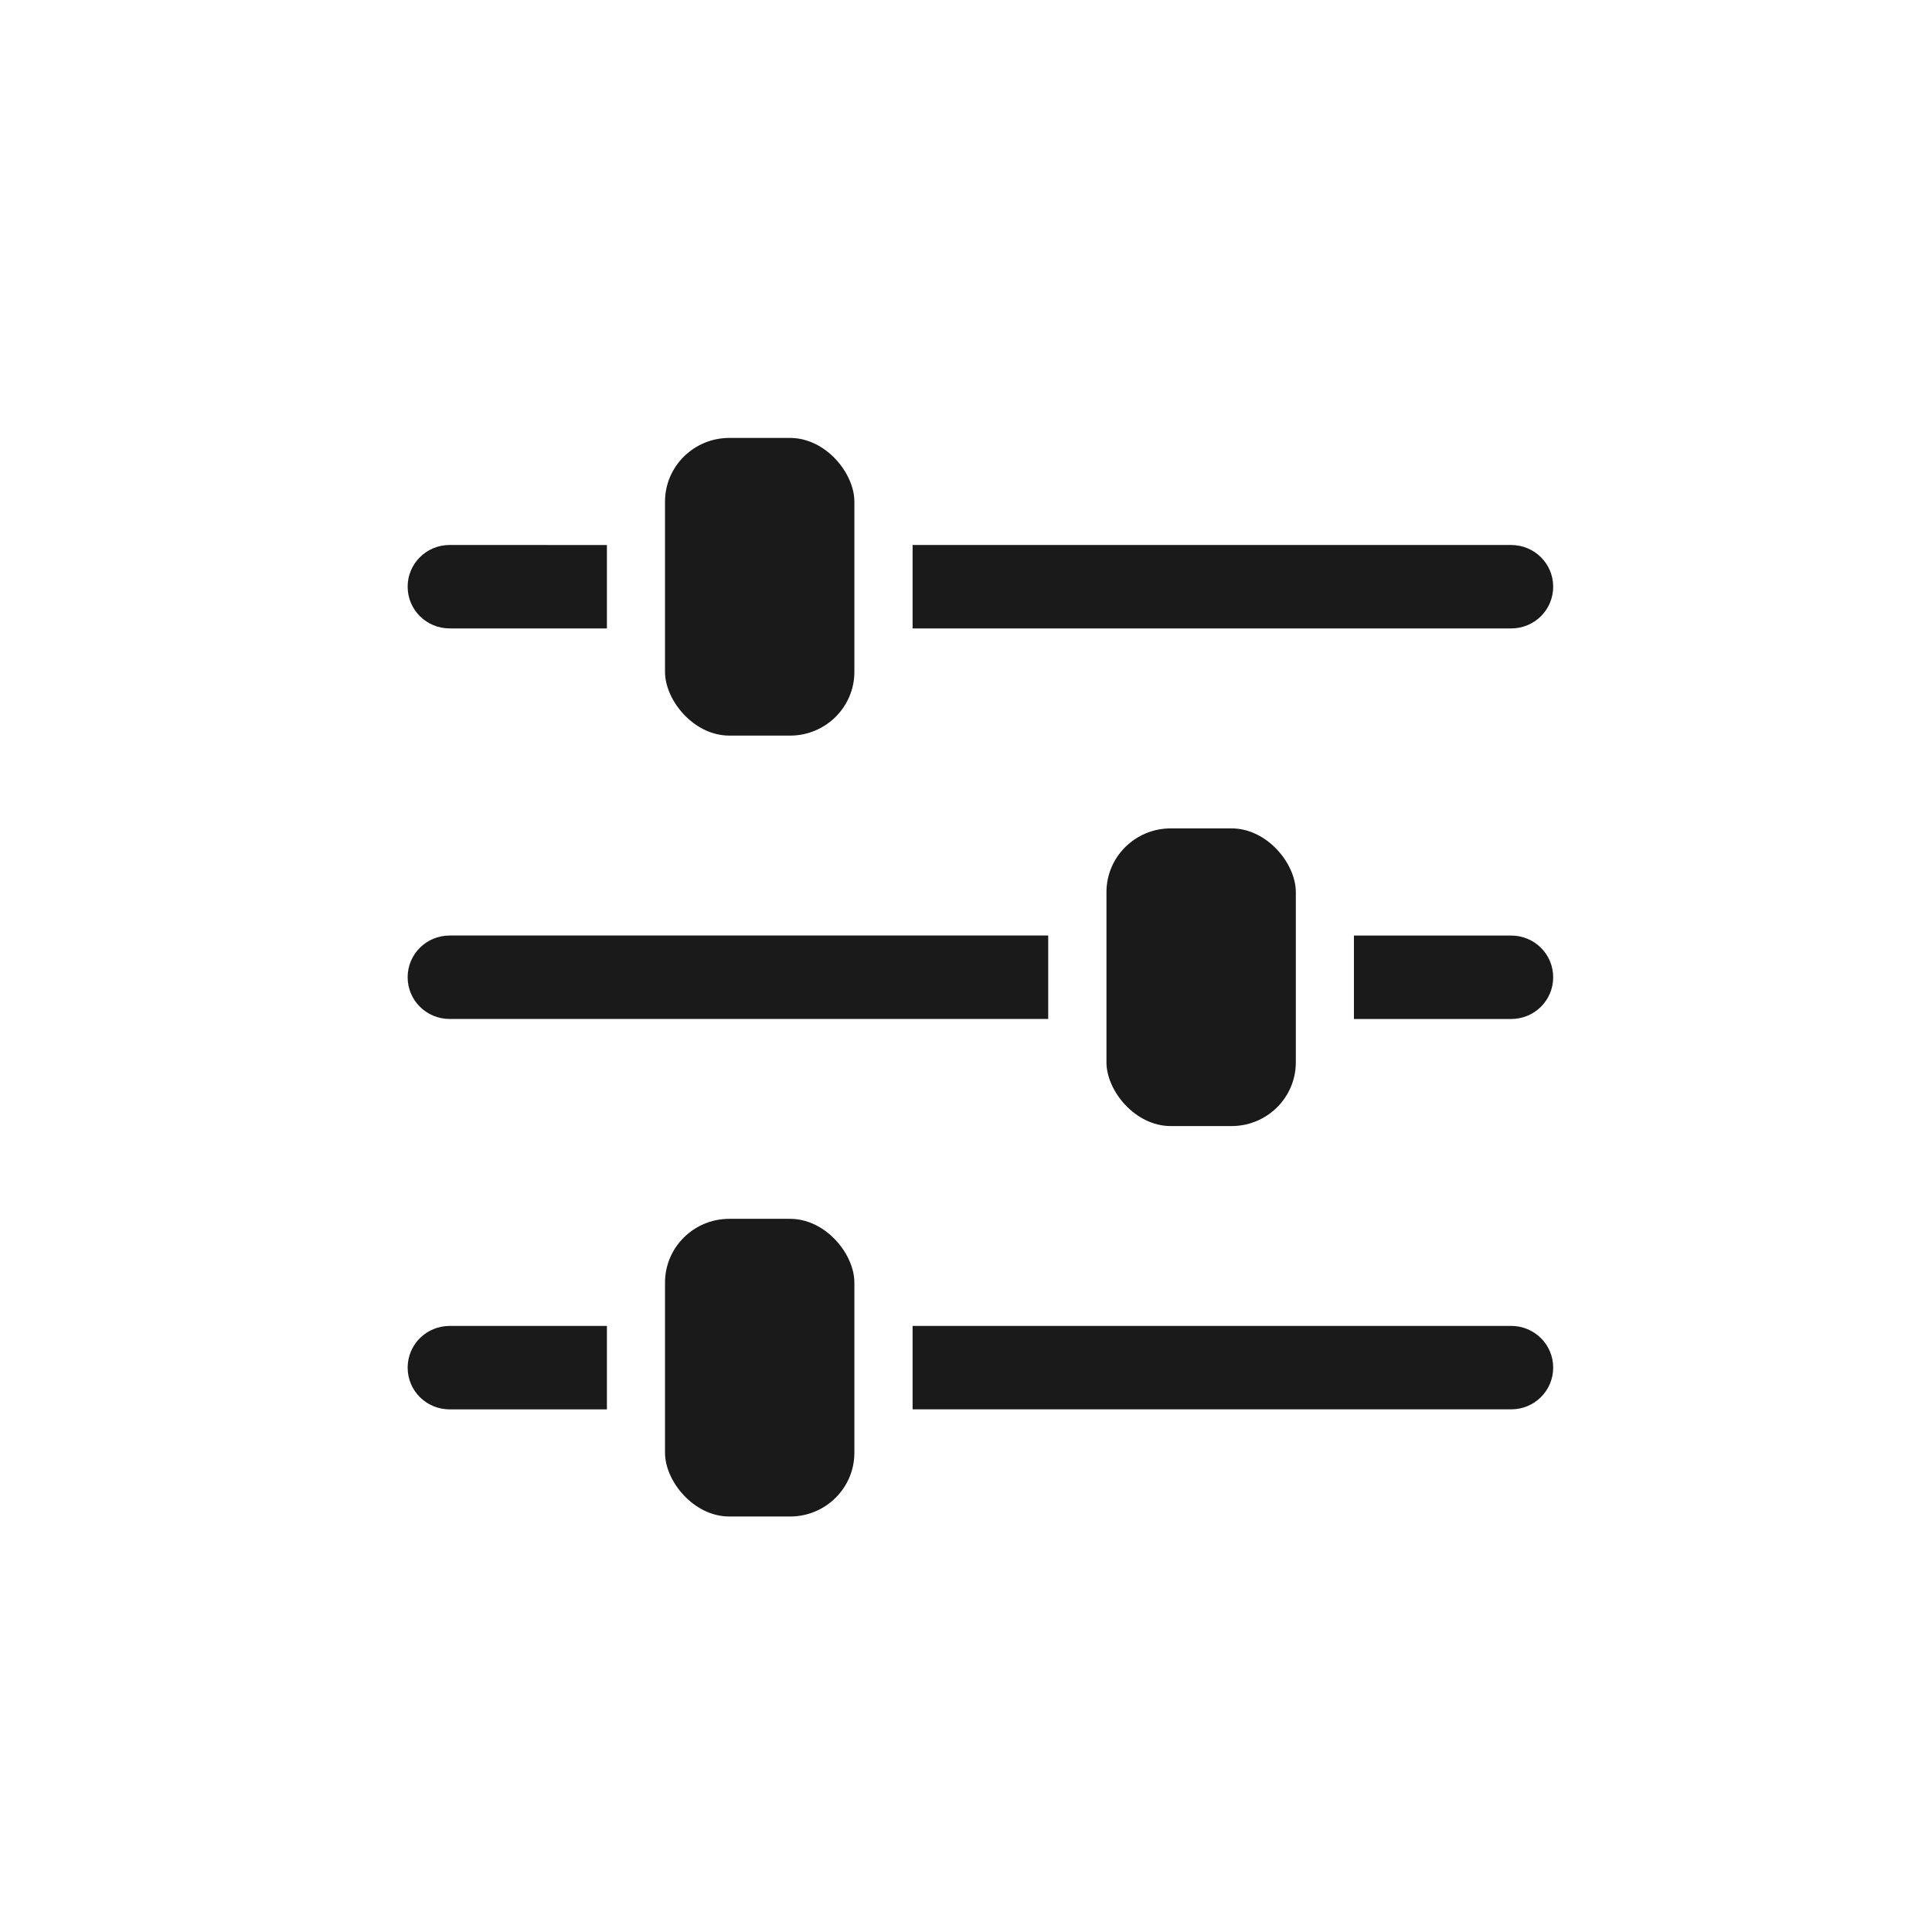 <svg width="67" height="67" viewBox="0 0 67 67" fill="none" xmlns="http://www.w3.org/2000/svg">
<path d="M15.595 35.337H36.351V32.443H15.595C14.787 32.443 14.137 33.088 14.137 33.89C14.137 34.692 14.787 35.337 15.595 35.337Z" fill="#1A1A1A"/>
<path d="M52.404 32.444H46.953V35.338H52.404C53.213 35.338 53.863 34.693 53.863 33.891C53.863 33.089 53.213 32.444 52.404 32.444Z" fill="#1A1A1A"/>
<path d="M40.599 28.728H42.71C43.94 28.728 44.938 29.948 44.938 30.938V36.841C44.938 38.061 43.94 39.051 42.71 39.051H40.599C39.369 39.051 38.371 37.831 38.371 36.841V30.938C38.371 29.718 39.369 28.728 40.599 28.728Z" fill="#1A1A1A"/>
<path d="M52.404 45.981H31.648V48.875H52.404C53.213 48.875 53.863 48.23 53.863 47.428C53.863 46.626 53.213 45.981 52.404 45.981Z" fill="#1A1A1A"/>
<path d="M14.137 47.429C14.137 48.231 14.787 48.876 15.595 48.876H21.047V45.982H15.595C14.787 45.982 14.137 46.627 14.137 47.429Z" fill="#1A1A1A"/>
<path d="M25.291 42.268H27.401C28.631 42.268 29.629 43.488 29.629 44.478V50.381C29.629 51.601 28.631 52.591 27.401 52.591H25.291C24.061 52.591 23.062 51.371 23.062 50.381V44.478C23.062 43.258 24.061 42.268 25.291 42.268Z" fill="#1A1A1A"/>
<path d="M53.863 20.347C53.863 19.545 53.213 18.9 52.404 18.9H31.648V21.794H52.404C53.213 21.794 53.863 21.149 53.863 20.347Z" fill="#1A1A1A"/>
<path d="M15.595 21.794H21.047V18.901L15.595 18.899C14.787 18.899 14.137 19.544 14.137 20.346C14.137 21.148 14.787 21.793 15.595 21.793V21.794Z" fill="#1A1A1A"/>
<path d="M25.291 15.187H27.401C28.631 15.187 29.629 16.407 29.629 17.397V23.299C29.629 24.52 28.631 25.51 27.401 25.51H25.291C24.061 25.51 23.062 24.29 23.062 23.299V17.397C23.062 16.177 24.061 15.187 25.291 15.187Z" fill="#1A1A1A"/>
</svg>
